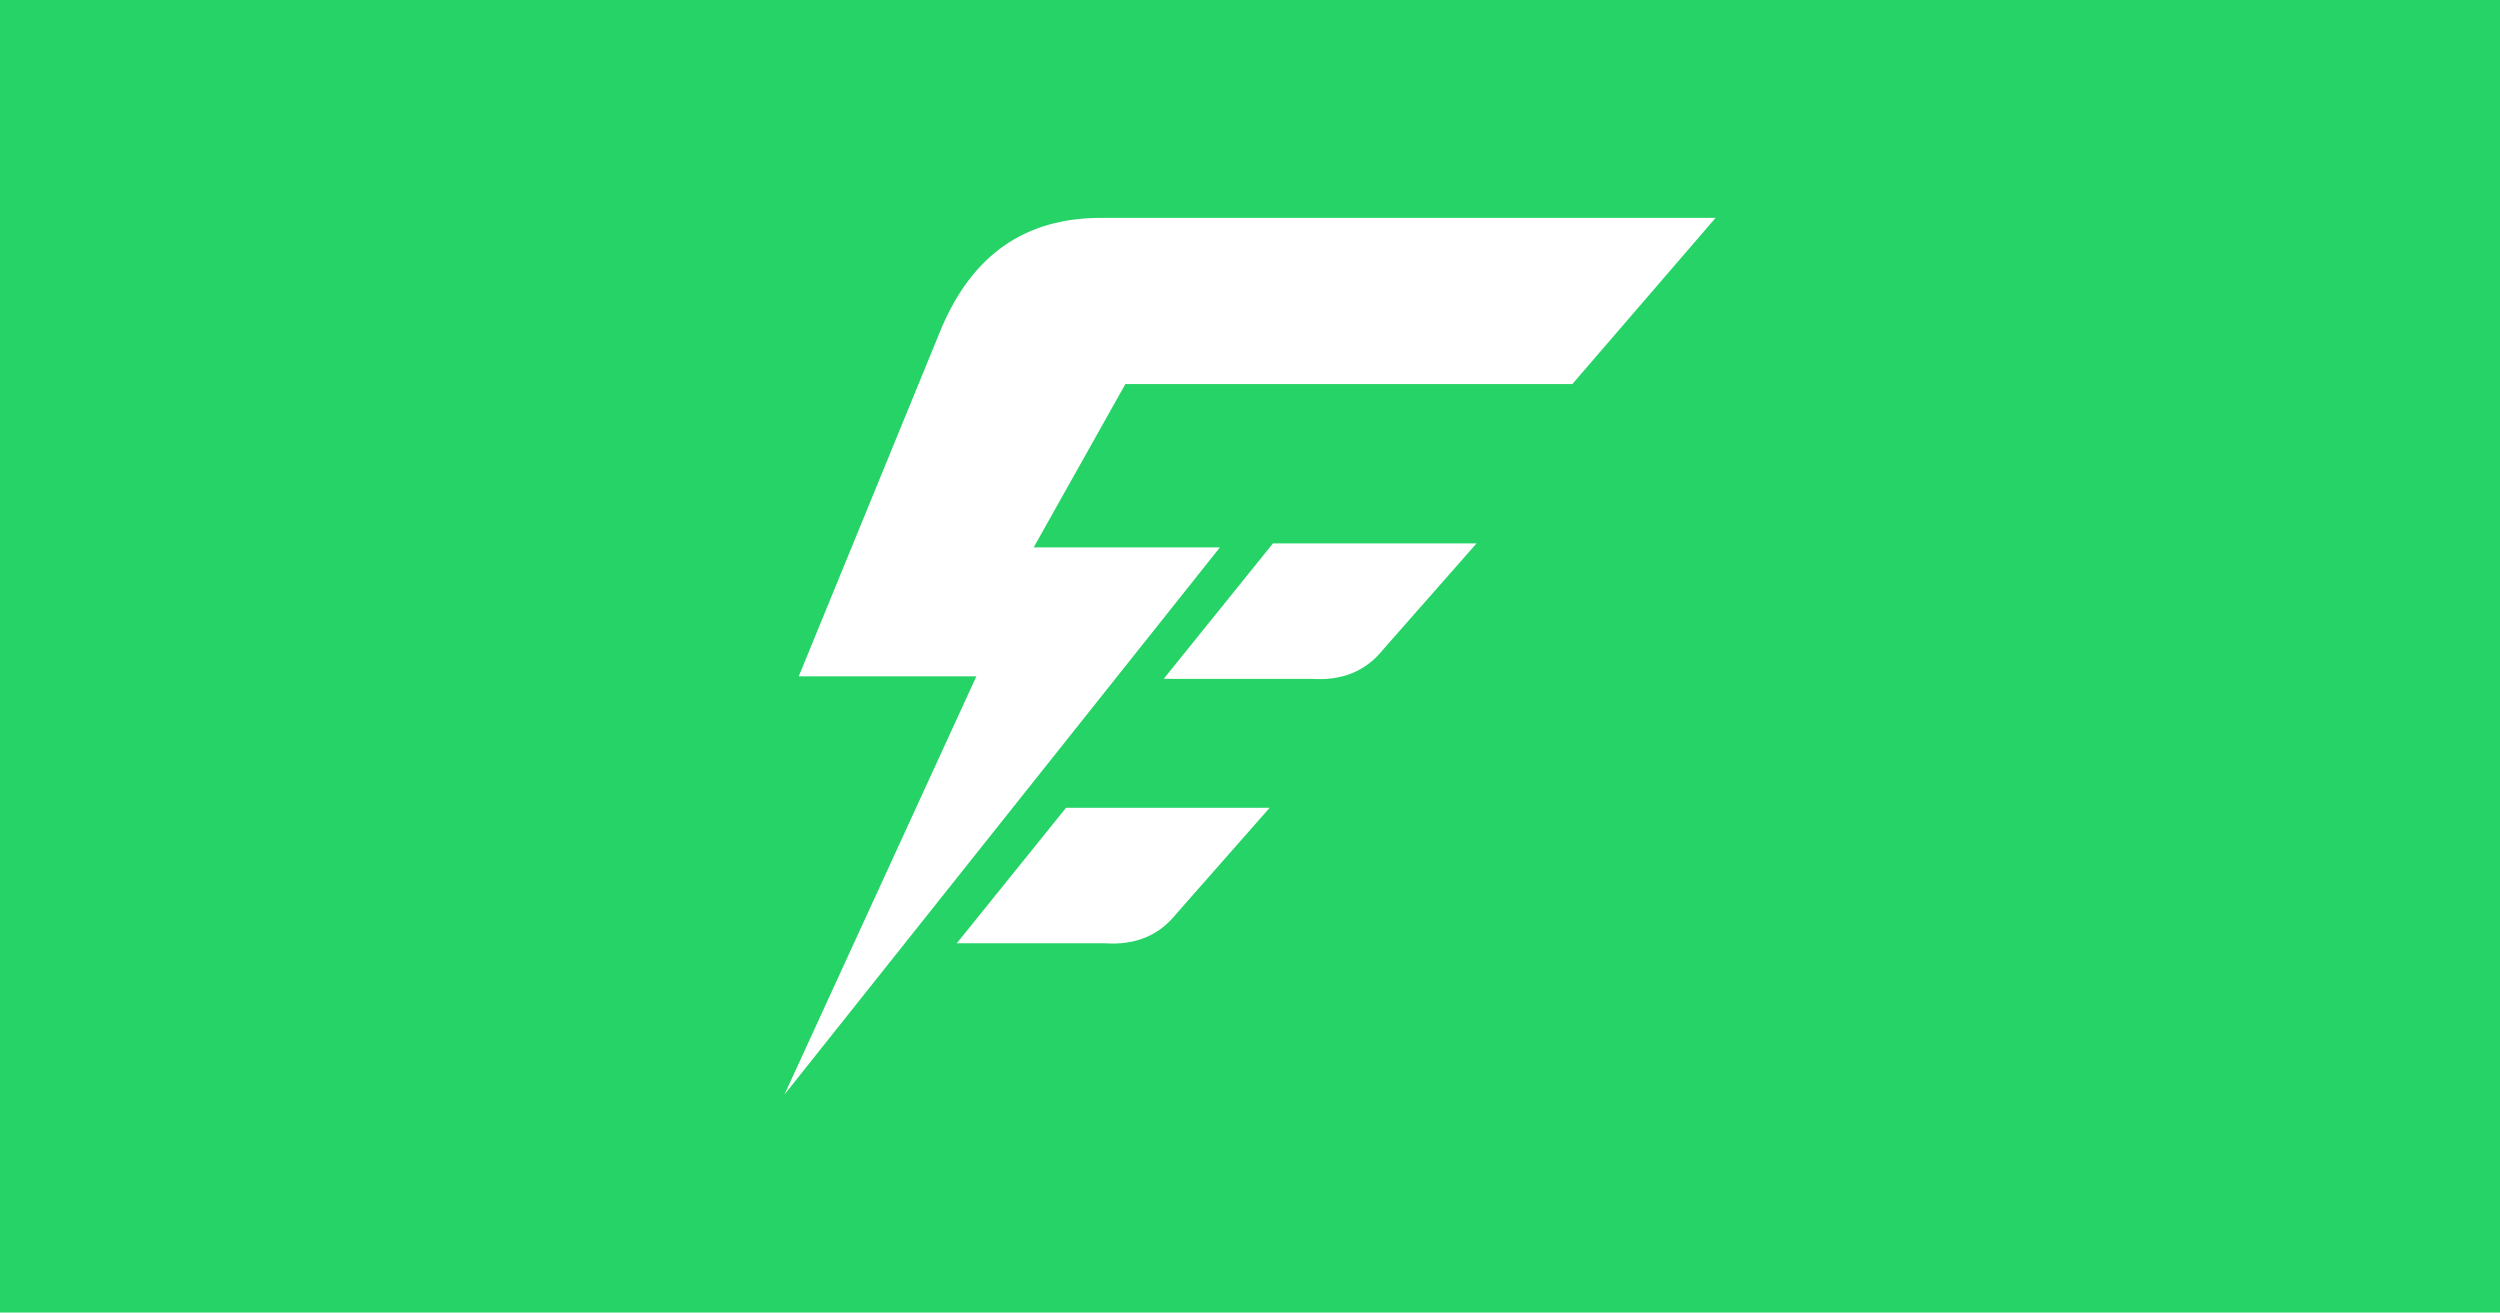 <?xml version="1.0" encoding="UTF-8"?>
<!-- Creator: CorelDRAW 2020 (64-Bit) -->
<svg xmlns="http://www.w3.org/2000/svg" xmlns:xlink="http://www.w3.org/1999/xlink" xmlns:xodm="http://www.corel.com/coreldraw/odm/2003" xml:space="preserve" width="101.6mm" height="53.34mm" version="1.1" style="shape-rendering:geometricPrecision; text-rendering:geometricPrecision; image-rendering:optimizeQuality; fill-rule:evenodd; clip-rule:evenodd" viewBox="0 0 10160 5334">
 <defs>
  <style type="text/css">
   <![CDATA[
    .fil0 {fill:#25D366}
    .fil1 {fill:white}
   ]]>
  </style>
 </defs>
 <g id="Layer_x0020_1">
  <rect class="fil0" x="0" y="-0" width="10160" height="5334"></rect>
  <g id="_1635781328928">
   <path class="fil1" d="M6972.08 885.55l-582.17 675.33 -1816.41 0 -372.59 663.68 756.83 0 -1769.82 2223.92 780.12 -1699.96 -721.9 0 582.18 -1420.52c121.55,-281.6 327.7,-444.76 652.03,-442.45l2491.73 0z"></path>
   <path class="fil1" d="M5173.38 2208.28l827.4 0 -380.24 431.96c-71.5,89.19 -168.81,126.77 -288.98,118.63l-602.29 0 444.11 -550.59z"></path>
   <path class="fil1" d="M4332.36 3282.92l827.4 0 -380.24 431.95c-71.5,89.2 -168.81,126.78 -288.98,118.64l-602.29 0 444.11 -550.59z"></path>
  </g>
 </g>
</svg>
